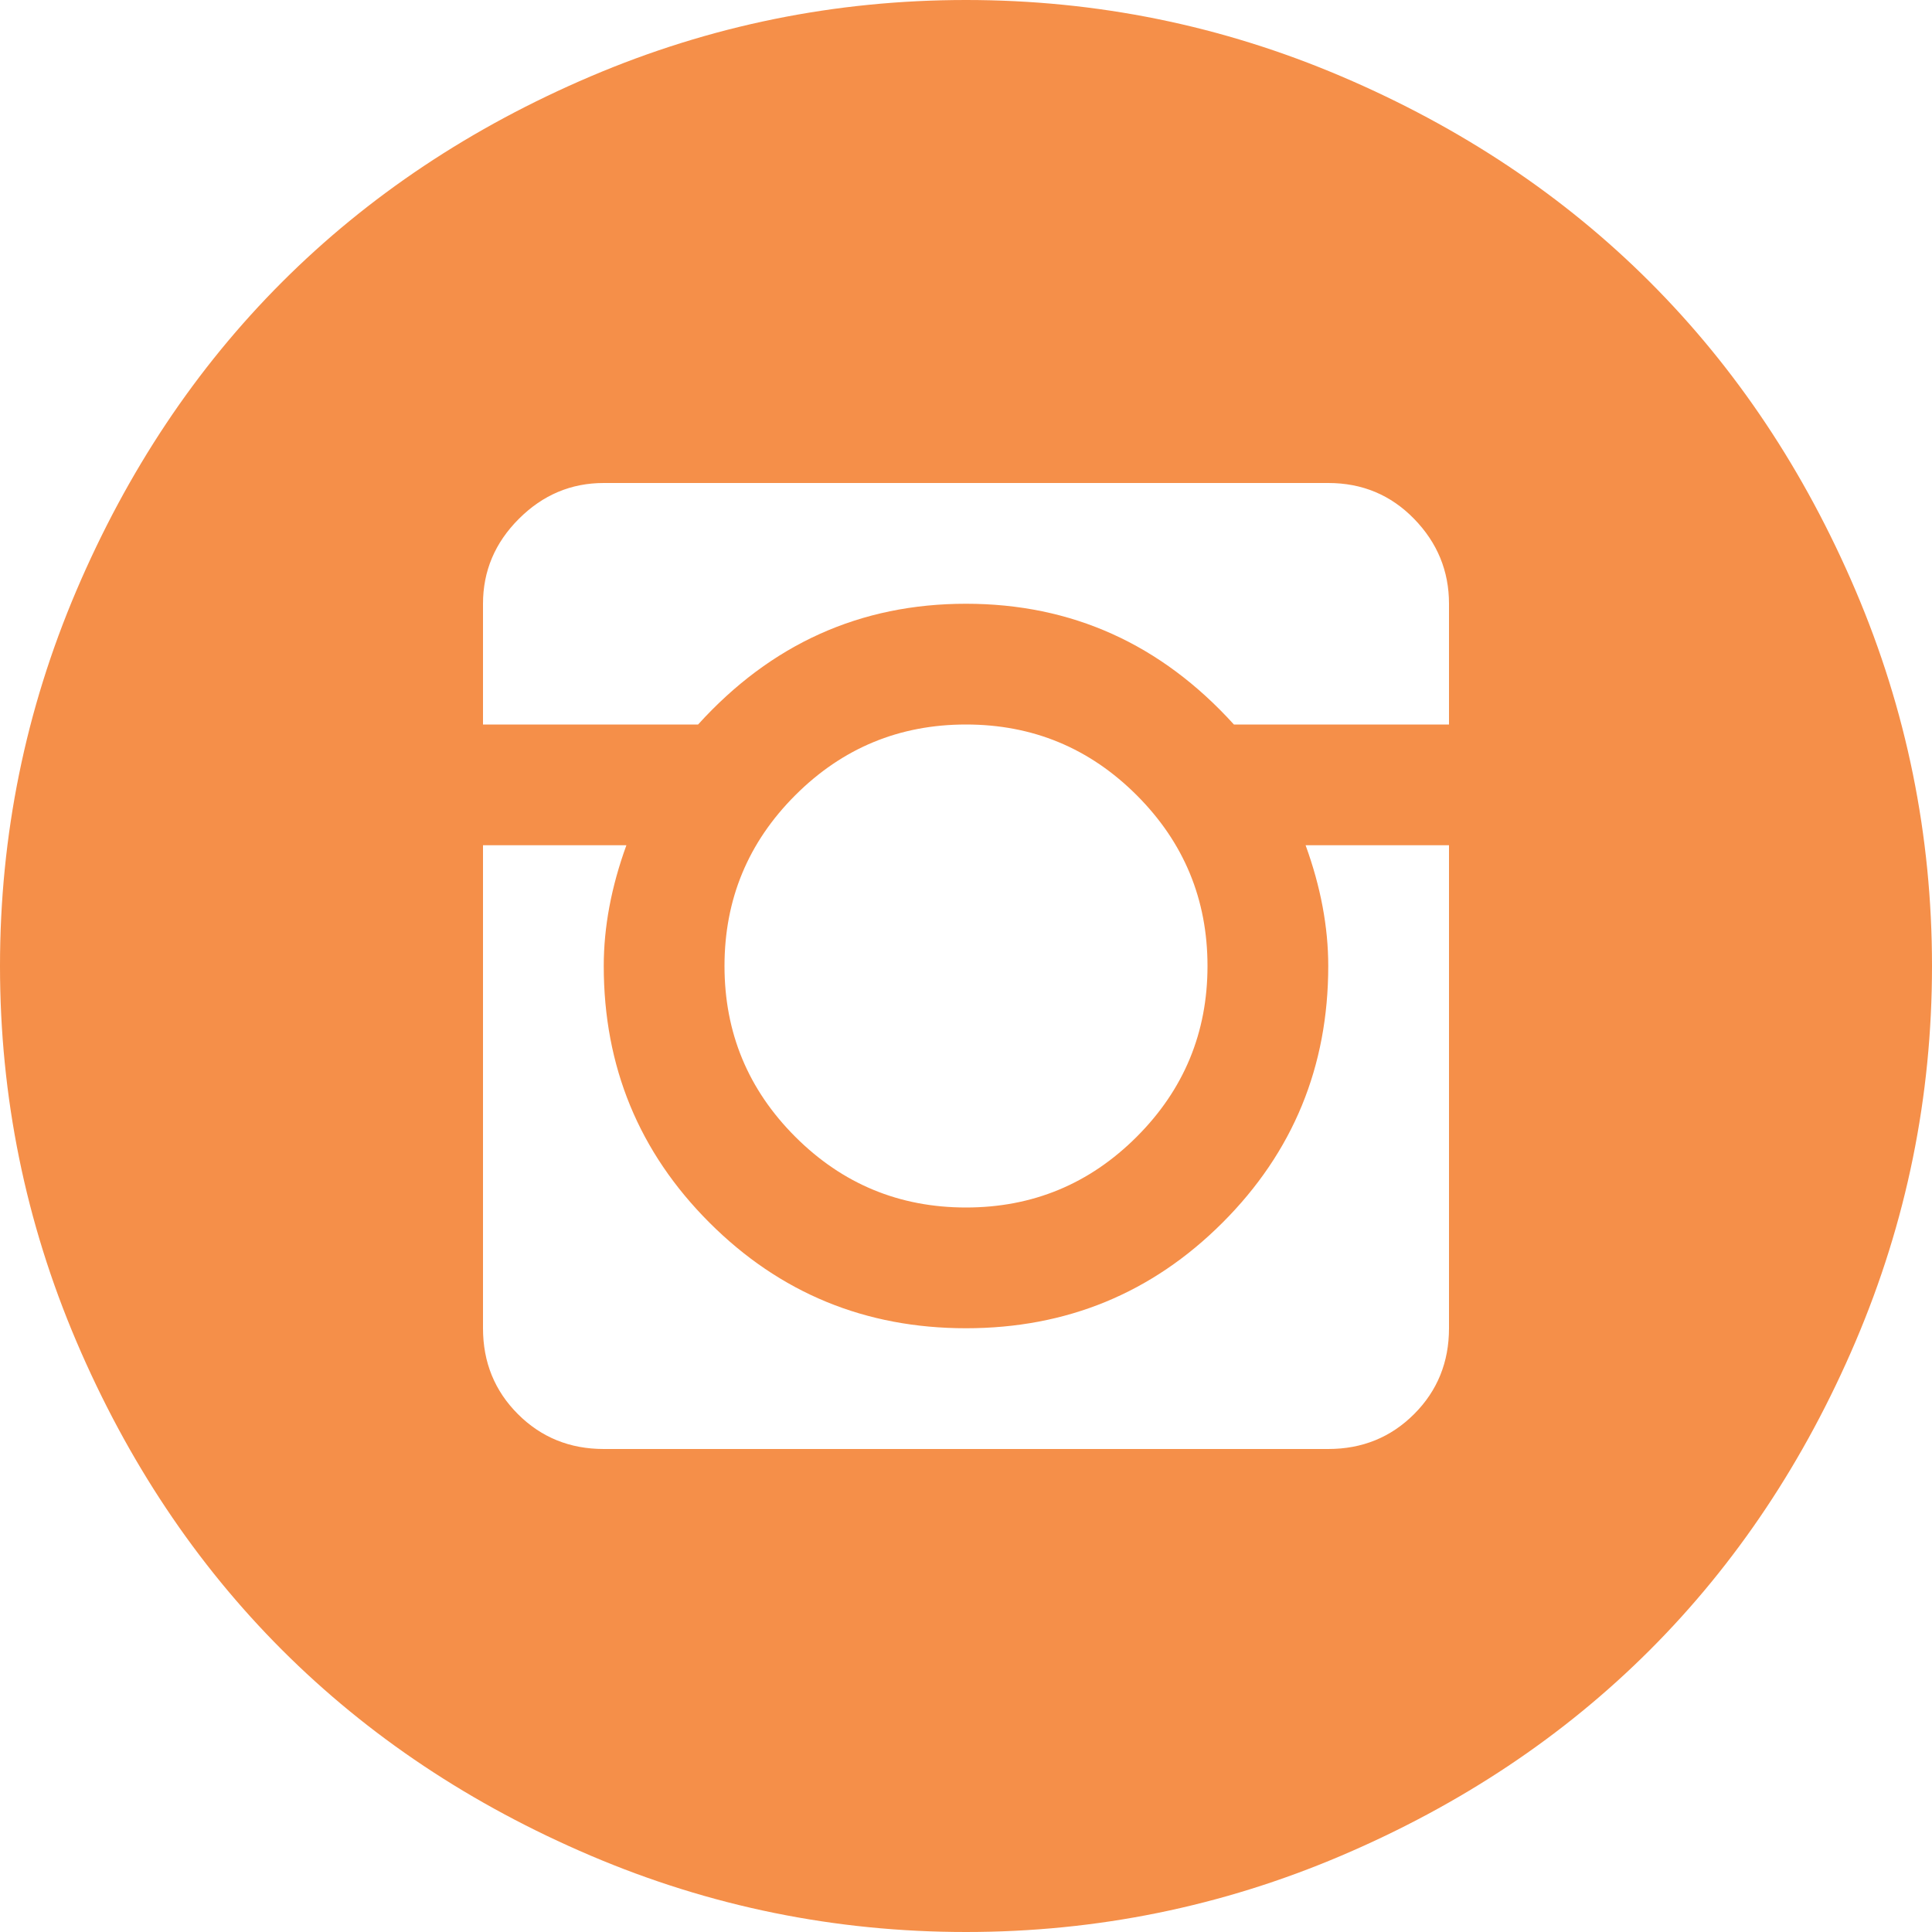 <?xml version="1.0" encoding="UTF-8"?> <svg xmlns="http://www.w3.org/2000/svg" width="140" height="140" viewBox="0 0 140 140" fill="none"> <path d="M70 140C60.521 140 51.452 138.154 42.793 134.463C34.134 130.771 26.683 125.804 20.439 119.561C14.196 113.317 9.229 105.866 5.537 97.207C1.846 88.548 0 79.479 0 70C0 60.521 1.846 51.452 5.537 42.793C9.229 34.134 14.196 26.683 20.439 20.439C26.683 14.196 34.134 9.229 42.793 5.537C51.452 1.846 60.521 0 70 0C79.479 0 88.548 1.846 97.207 5.537C105.866 9.229 113.317 14.196 119.561 20.439C125.804 26.683 130.771 34.134 134.463 42.793C138.154 51.452 140 60.521 140 70C140 79.479 138.154 88.548 134.463 97.207C130.771 105.866 125.804 113.317 119.561 119.561C113.317 125.804 105.866 130.771 97.207 134.463C88.548 138.154 79.479 140 70 140ZM105 43.75C105 41.38 104.157 39.329 102.471 37.598C100.785 35.866 98.711 35 96.25 35H43.75C41.38 35 39.329 35.866 37.598 37.598C35.866 39.329 35 41.38 35 43.75V52.5H50.586C55.872 46.667 62.344 43.75 70 43.75C77.656 43.75 84.128 46.667 89.414 52.5H105V43.75ZM52.5 70C52.5 74.831 54.209 78.955 57.627 82.373C61.045 85.791 65.169 87.5 70 87.5C74.831 87.5 78.955 85.791 82.373 82.373C85.791 78.955 87.5 74.831 87.5 70C87.5 65.169 85.791 61.045 82.373 57.627C78.955 54.209 74.831 52.5 70 52.5C65.169 52.5 61.045 54.209 57.627 57.627C54.209 61.045 52.5 65.169 52.5 70ZM105 61.25H94.609C95.703 64.258 96.25 67.174 96.25 70C96.25 77.292 93.698 83.49 88.594 88.594C83.49 93.698 77.292 96.25 70 96.25C62.708 96.25 56.51 93.698 51.406 88.594C46.302 83.49 43.75 77.292 43.75 70C43.75 67.174 44.297 64.258 45.391 61.25H35V96.25C35 98.711 35.843 100.785 37.529 102.471C39.215 104.157 41.289 105 43.75 105H96.25C98.711 105 100.785 104.157 102.471 102.471C104.157 100.785 105 98.711 105 96.25V61.25Z" fill="#F58F49"></path> </svg> 
